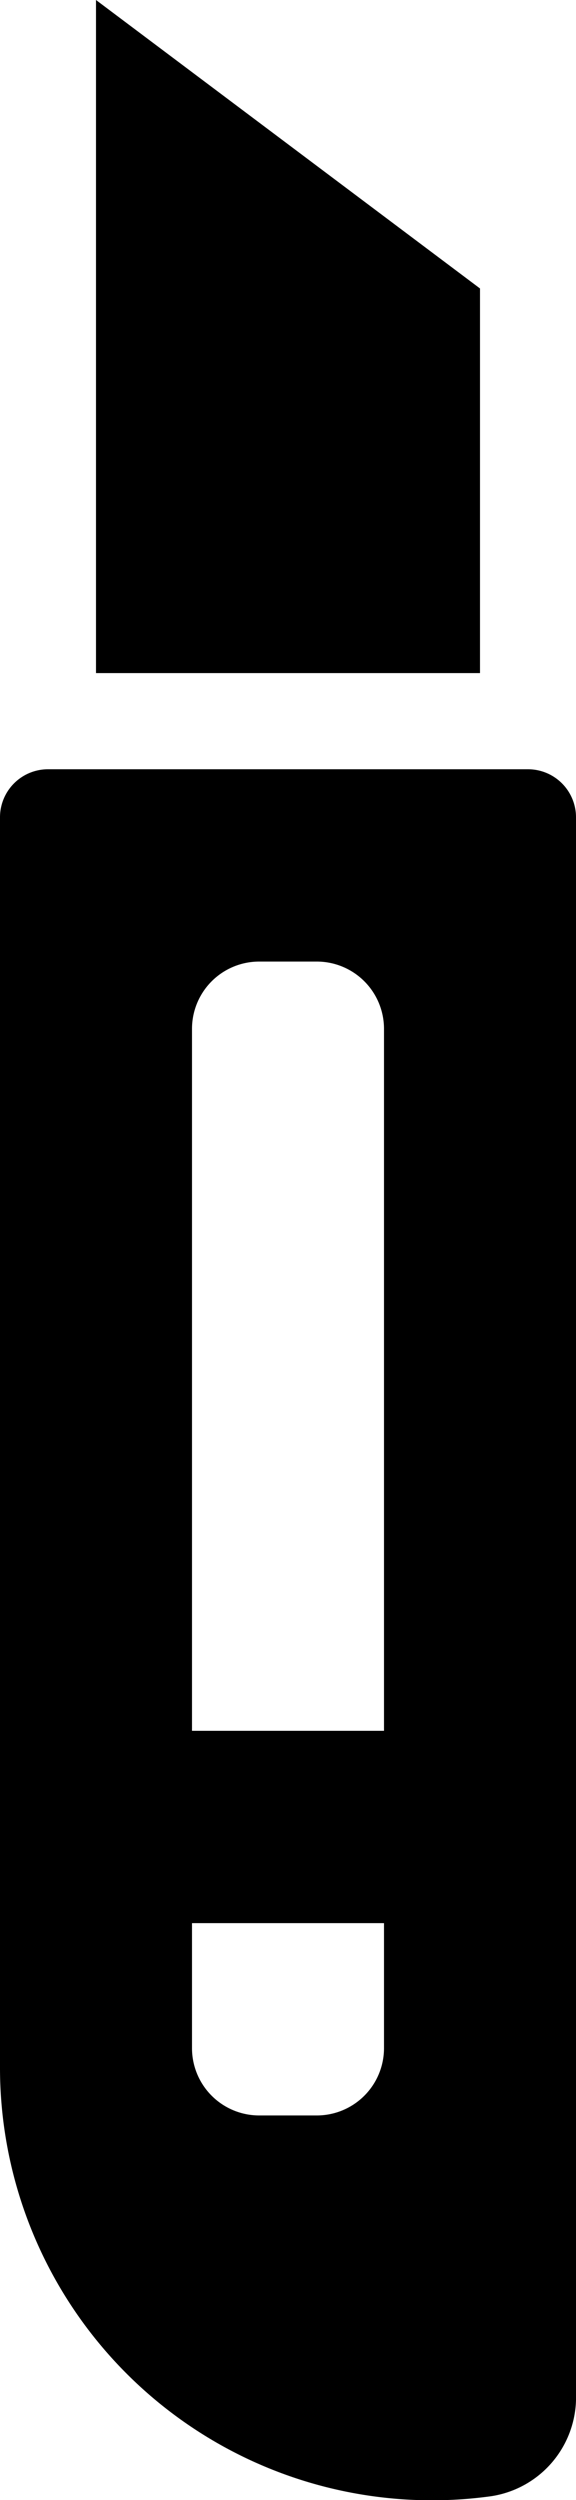 <?xml version="1.0" ?><svg id="Cutter" viewBox="0 0 12 52" xmlns="http://www.w3.org/2000/svg"><title/><path d="M37,182H27a1,1,0,0,0-1,1v26a9,9,0,0,0,10.23,8.92,2.08,2.08,0,0,0,1.77-2V183A1,1,0,0,0,37,182Zm-5.6,4h1.2a1.4,1.4,0,0,1,1.4,1.4V202H30V187.4A1.4,1.4,0,0,1,31.4,186Zm1.2,24H31.4a1.4,1.4,0,0,1-1.4-1.4V206h4v2.6A1.4,1.4,0,0,1,32.6,210Z" transform="translate(-26 -166)"/><polygon points="10 14 2 14 2 0 10 6 10 14"/></svg>